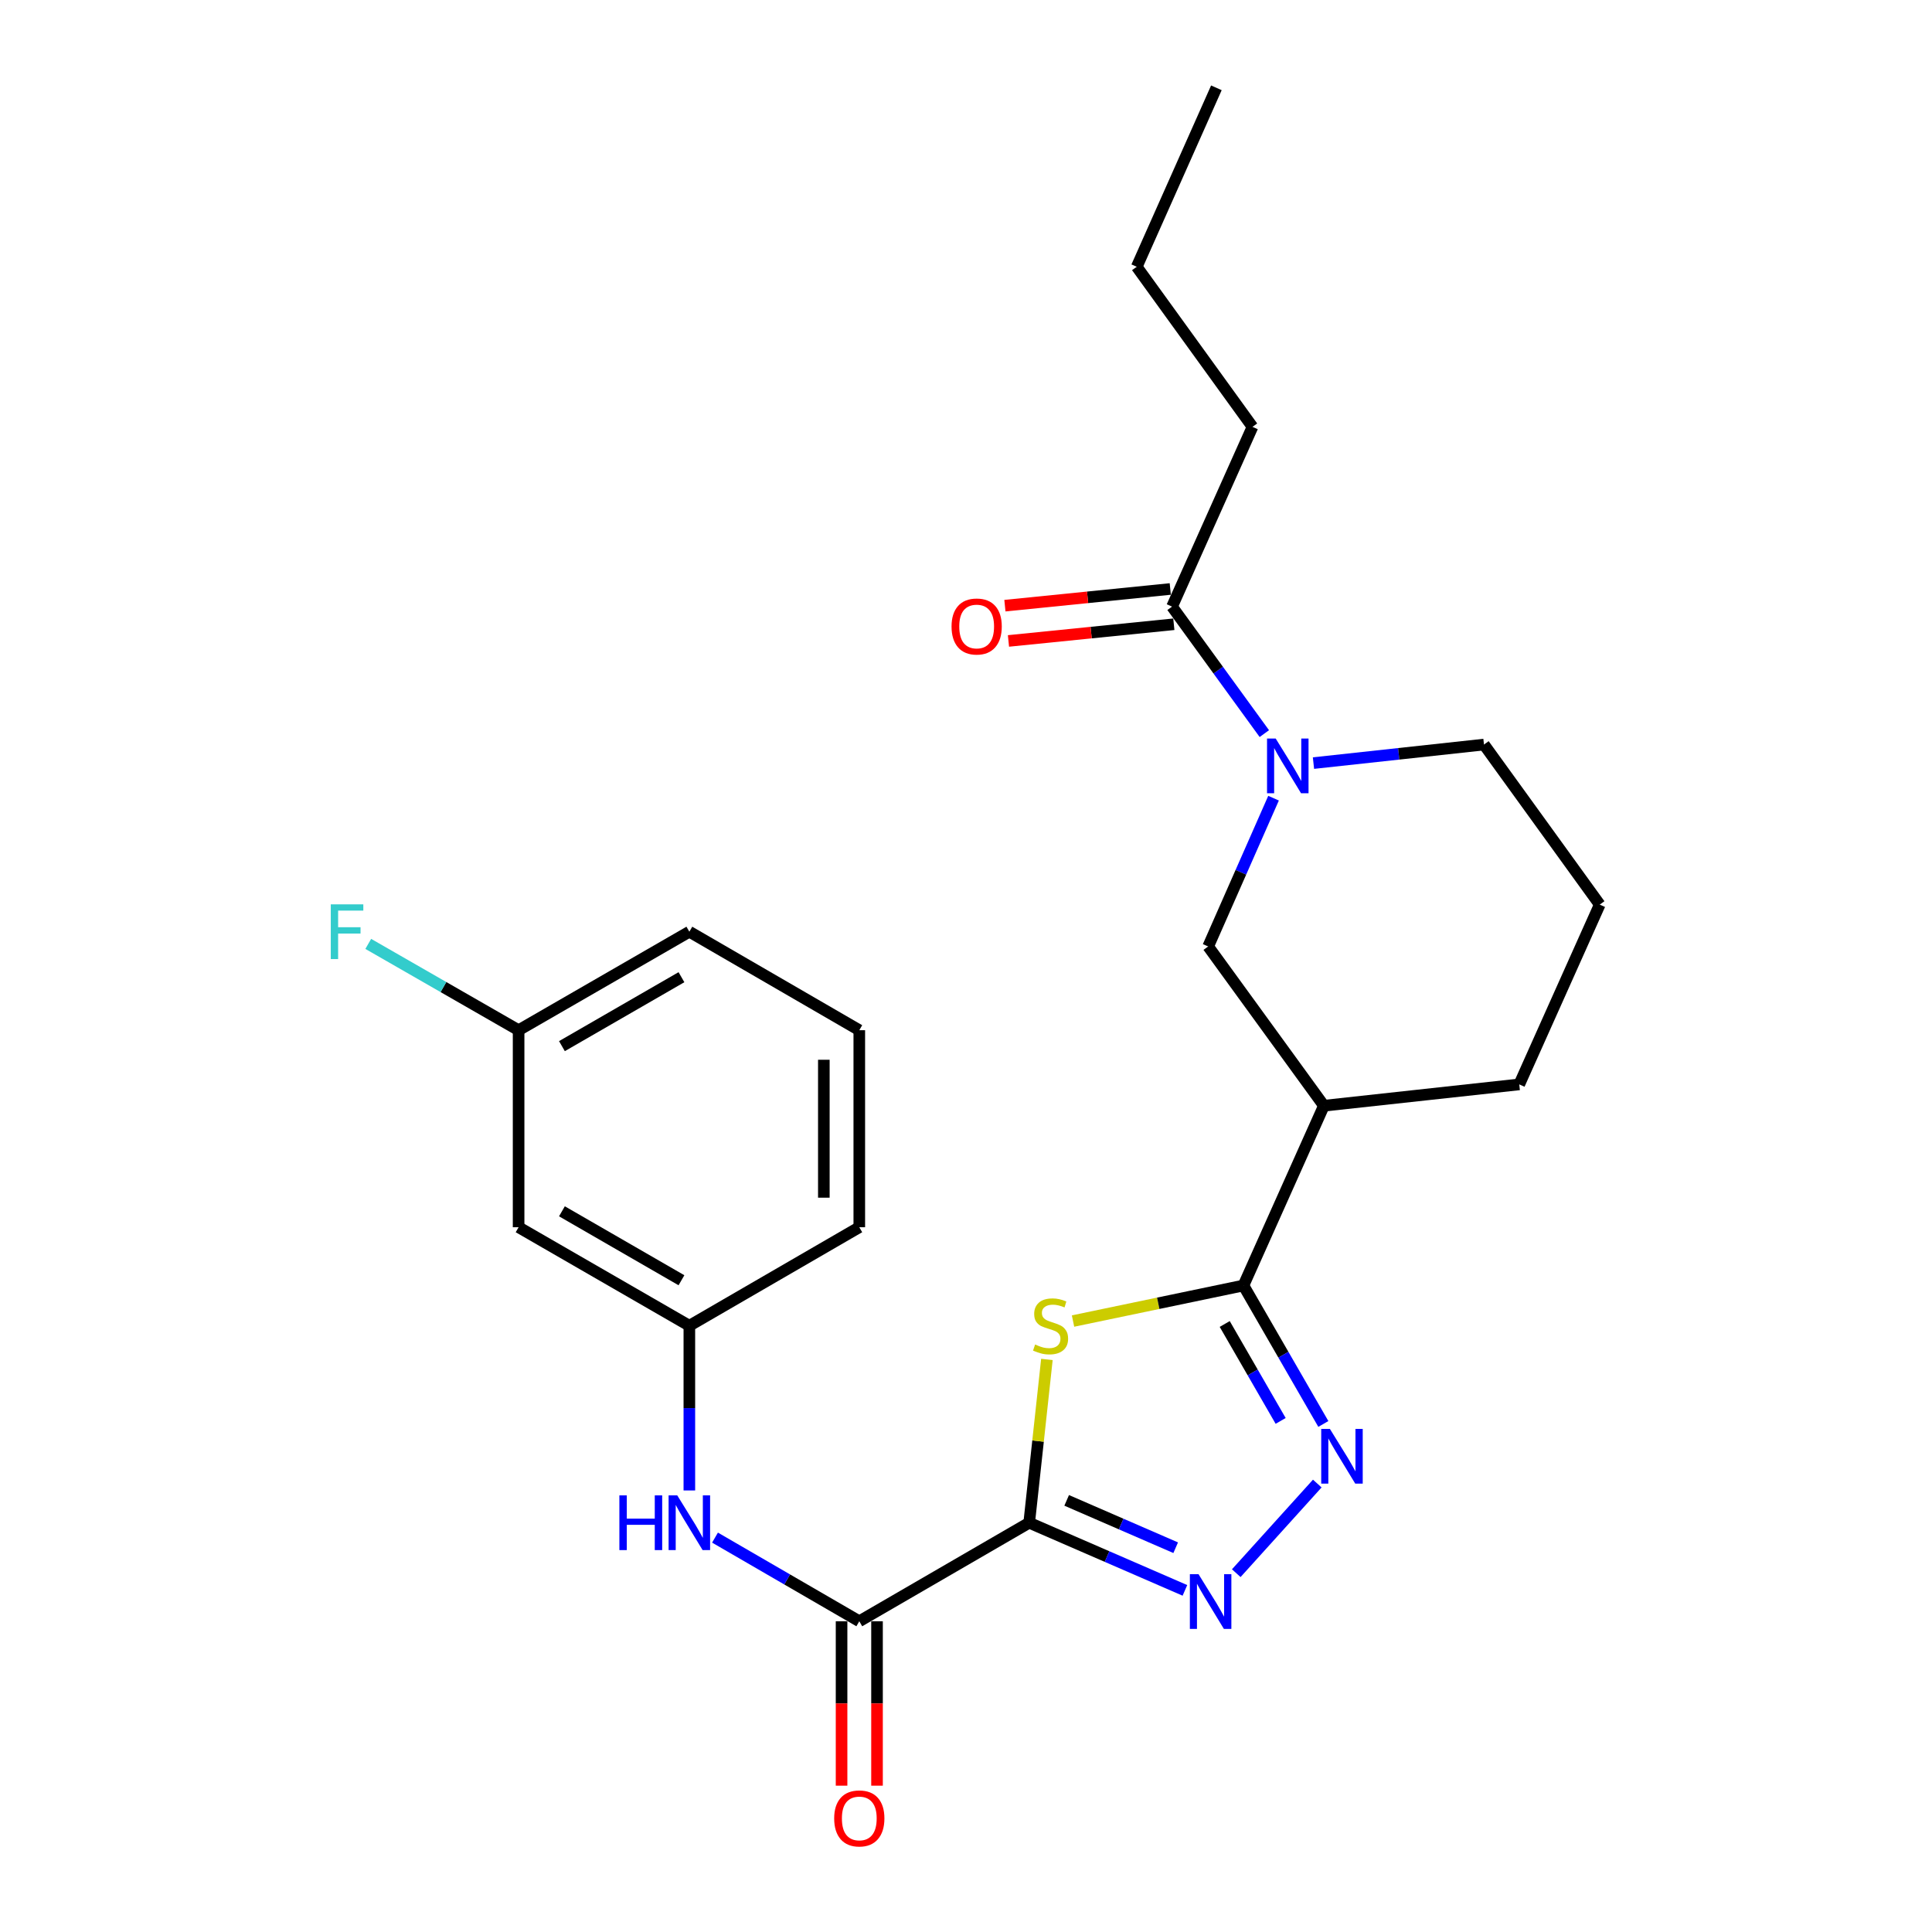 <?xml version='1.0' encoding='iso-8859-1'?>
<svg version='1.1' baseProfile='full'
              xmlns='http://www.w3.org/2000/svg'
                      xmlns:rdkit='http://www.rdkit.org/xml'
                      xmlns:xlink='http://www.w3.org/1999/xlink'
                  xml:space='preserve'
width='1000px' height='1000px' viewBox='0 0 1000 1000'>
<!-- END OF HEADER -->
<rect style='opacity:1.0;fill:#FFFFFF;stroke:none' width='1000' height='1000' x='0' y='0'> </rect>
<path class='bond-0' d='M 532.708,788.167 L 537.293,745.905' style='fill:none;fill-rule:evenodd;stroke:#000000;stroke-width:6px;stroke-linecap:butt;stroke-linejoin:miter;stroke-opacity:1' />
<path class='bond-0' d='M 537.293,745.905 L 541.877,703.643' style='fill:none;fill-rule:evenodd;stroke:#CCCC00;stroke-width:6px;stroke-linecap:butt;stroke-linejoin:miter;stroke-opacity:1' />
<path class='bond-2' d='M 532.708,788.167 L 573.011,805.673' style='fill:none;fill-rule:evenodd;stroke:#000000;stroke-width:6px;stroke-linecap:butt;stroke-linejoin:miter;stroke-opacity:1' />
<path class='bond-2' d='M 573.011,805.673 L 613.313,823.18' style='fill:none;fill-rule:evenodd;stroke:#0000FF;stroke-width:6px;stroke-linecap:butt;stroke-linejoin:miter;stroke-opacity:1' />
<path class='bond-2' d='M 552.11,776.588 L 580.322,788.842' style='fill:none;fill-rule:evenodd;stroke:#000000;stroke-width:6px;stroke-linecap:butt;stroke-linejoin:miter;stroke-opacity:1' />
<path class='bond-2' d='M 580.322,788.842 L 608.534,801.096' style='fill:none;fill-rule:evenodd;stroke:#0000FF;stroke-width:6px;stroke-linecap:butt;stroke-linejoin:miter;stroke-opacity:1' />
<path class='bond-4' d='M 532.708,788.167 L 444.768,839.162' style='fill:none;fill-rule:evenodd;stroke:#000000;stroke-width:6px;stroke-linecap:butt;stroke-linejoin:miter;stroke-opacity:1' />
<path class='bond-1' d='M 555.399,683.772 L 599.503,674.572' style='fill:none;fill-rule:evenodd;stroke:#CCCC00;stroke-width:6px;stroke-linecap:butt;stroke-linejoin:miter;stroke-opacity:1' />
<path class='bond-1' d='M 599.503,674.572 L 643.608,665.371' style='fill:none;fill-rule:evenodd;stroke:#000000;stroke-width:6px;stroke-linecap:butt;stroke-linejoin:miter;stroke-opacity:1' />
<path class='bond-6' d='M 643.608,665.371 L 685.243,572.323' style='fill:none;fill-rule:evenodd;stroke:#000000;stroke-width:6px;stroke-linecap:butt;stroke-linejoin:miter;stroke-opacity:1' />
<path class='bond-25' d='M 643.608,665.371 L 664.284,701.205' style='fill:none;fill-rule:evenodd;stroke:#000000;stroke-width:6px;stroke-linecap:butt;stroke-linejoin:miter;stroke-opacity:1' />
<path class='bond-25' d='M 664.284,701.205 L 684.96,737.039' style='fill:none;fill-rule:evenodd;stroke:#0000FF;stroke-width:6px;stroke-linecap:butt;stroke-linejoin:miter;stroke-opacity:1' />
<path class='bond-25' d='M 633.916,685.292 L 648.389,710.376' style='fill:none;fill-rule:evenodd;stroke:#000000;stroke-width:6px;stroke-linecap:butt;stroke-linejoin:miter;stroke-opacity:1' />
<path class='bond-25' d='M 648.389,710.376 L 662.862,735.46' style='fill:none;fill-rule:evenodd;stroke:#0000FF;stroke-width:6px;stroke-linecap:butt;stroke-linejoin:miter;stroke-opacity:1' />
<path class='bond-3' d='M 639.887,814.273 L 681.822,767.886' style='fill:none;fill-rule:evenodd;stroke:#0000FF;stroke-width:6px;stroke-linecap:butt;stroke-linejoin:miter;stroke-opacity:1' />
<path class='bond-9' d='M 444.768,839.162 L 407.428,817.514' style='fill:none;fill-rule:evenodd;stroke:#000000;stroke-width:6px;stroke-linecap:butt;stroke-linejoin:miter;stroke-opacity:1' />
<path class='bond-9' d='M 407.428,817.514 L 370.089,795.867' style='fill:none;fill-rule:evenodd;stroke:#0000FF;stroke-width:6px;stroke-linecap:butt;stroke-linejoin:miter;stroke-opacity:1' />
<path class='bond-11' d='M 435.593,839.162 L 435.593,881.711' style='fill:none;fill-rule:evenodd;stroke:#000000;stroke-width:6px;stroke-linecap:butt;stroke-linejoin:miter;stroke-opacity:1' />
<path class='bond-11' d='M 435.593,881.711 L 435.593,924.261' style='fill:none;fill-rule:evenodd;stroke:#FF0000;stroke-width:6px;stroke-linecap:butt;stroke-linejoin:miter;stroke-opacity:1' />
<path class='bond-11' d='M 453.943,839.162 L 453.943,881.711' style='fill:none;fill-rule:evenodd;stroke:#000000;stroke-width:6px;stroke-linecap:butt;stroke-linejoin:miter;stroke-opacity:1' />
<path class='bond-11' d='M 453.943,881.711 L 453.943,924.261' style='fill:none;fill-rule:evenodd;stroke:#FF0000;stroke-width:6px;stroke-linecap:butt;stroke-linejoin:miter;stroke-opacity:1' />
<path class='bond-5' d='M 659.187,413.135 L 642.268,451.511' style='fill:none;fill-rule:evenodd;stroke:#0000FF;stroke-width:6px;stroke-linecap:butt;stroke-linejoin:miter;stroke-opacity:1' />
<path class='bond-5' d='M 642.268,451.511 L 625.349,489.887' style='fill:none;fill-rule:evenodd;stroke:#000000;stroke-width:6px;stroke-linecap:butt;stroke-linejoin:miter;stroke-opacity:1' />
<path class='bond-7' d='M 654.415,379.714 L 630.533,346.85' style='fill:none;fill-rule:evenodd;stroke:#0000FF;stroke-width:6px;stroke-linecap:butt;stroke-linejoin:miter;stroke-opacity:1' />
<path class='bond-7' d='M 630.533,346.85 L 606.651,313.986' style='fill:none;fill-rule:evenodd;stroke:#000000;stroke-width:6px;stroke-linecap:butt;stroke-linejoin:miter;stroke-opacity:1' />
<path class='bond-27' d='M 679.85,394.976 L 723.978,390.178' style='fill:none;fill-rule:evenodd;stroke:#0000FF;stroke-width:6px;stroke-linecap:butt;stroke-linejoin:miter;stroke-opacity:1' />
<path class='bond-27' d='M 723.978,390.178 L 768.107,385.38' style='fill:none;fill-rule:evenodd;stroke:#000000;stroke-width:6px;stroke-linecap:butt;stroke-linejoin:miter;stroke-opacity:1' />
<path class='bond-8' d='M 685.243,572.323 L 625.349,489.887' style='fill:none;fill-rule:evenodd;stroke:#000000;stroke-width:6px;stroke-linecap:butt;stroke-linejoin:miter;stroke-opacity:1' />
<path class='bond-17' d='M 685.243,572.323 L 786.366,561.282' style='fill:none;fill-rule:evenodd;stroke:#000000;stroke-width:6px;stroke-linecap:butt;stroke-linejoin:miter;stroke-opacity:1' />
<path class='bond-12' d='M 605.73,304.857 L 562.934,309.175' style='fill:none;fill-rule:evenodd;stroke:#000000;stroke-width:6px;stroke-linecap:butt;stroke-linejoin:miter;stroke-opacity:1' />
<path class='bond-12' d='M 562.934,309.175 L 520.139,313.494' style='fill:none;fill-rule:evenodd;stroke:#FF0000;stroke-width:6px;stroke-linecap:butt;stroke-linejoin:miter;stroke-opacity:1' />
<path class='bond-12' d='M 607.573,323.115 L 564.777,327.433' style='fill:none;fill-rule:evenodd;stroke:#000000;stroke-width:6px;stroke-linecap:butt;stroke-linejoin:miter;stroke-opacity:1' />
<path class='bond-12' d='M 564.777,327.433 L 521.981,331.752' style='fill:none;fill-rule:evenodd;stroke:#FF0000;stroke-width:6px;stroke-linecap:butt;stroke-linejoin:miter;stroke-opacity:1' />
<path class='bond-18' d='M 606.651,313.986 L 648.287,220.938' style='fill:none;fill-rule:evenodd;stroke:#000000;stroke-width:6px;stroke-linecap:butt;stroke-linejoin:miter;stroke-opacity:1' />
<path class='bond-10' d='M 356.807,771.458 L 356.807,728.828' style='fill:none;fill-rule:evenodd;stroke:#0000FF;stroke-width:6px;stroke-linecap:butt;stroke-linejoin:miter;stroke-opacity:1' />
<path class='bond-10' d='M 356.807,728.828 L 356.807,686.199' style='fill:none;fill-rule:evenodd;stroke:#000000;stroke-width:6px;stroke-linecap:butt;stroke-linejoin:miter;stroke-opacity:1' />
<path class='bond-13' d='M 356.807,686.199 L 268.428,635.214' style='fill:none;fill-rule:evenodd;stroke:#000000;stroke-width:6px;stroke-linecap:butt;stroke-linejoin:miter;stroke-opacity:1' />
<path class='bond-13' d='M 352.72,662.656 L 290.855,626.967' style='fill:none;fill-rule:evenodd;stroke:#000000;stroke-width:6px;stroke-linecap:butt;stroke-linejoin:miter;stroke-opacity:1' />
<path class='bond-21' d='M 356.807,686.199 L 444.768,635.214' style='fill:none;fill-rule:evenodd;stroke:#000000;stroke-width:6px;stroke-linecap:butt;stroke-linejoin:miter;stroke-opacity:1' />
<path class='bond-14' d='M 268.428,635.214 L 268.428,533.236' style='fill:none;fill-rule:evenodd;stroke:#000000;stroke-width:6px;stroke-linecap:butt;stroke-linejoin:miter;stroke-opacity:1' />
<path class='bond-16' d='M 268.428,533.236 L 229.52,510.896' style='fill:none;fill-rule:evenodd;stroke:#000000;stroke-width:6px;stroke-linecap:butt;stroke-linejoin:miter;stroke-opacity:1' />
<path class='bond-16' d='M 229.52,510.896 L 190.611,488.556' style='fill:none;fill-rule:evenodd;stroke:#33CCCC;stroke-width:6px;stroke-linecap:butt;stroke-linejoin:miter;stroke-opacity:1' />
<path class='bond-26' d='M 268.428,533.236 L 356.807,482.251' style='fill:none;fill-rule:evenodd;stroke:#000000;stroke-width:6px;stroke-linecap:butt;stroke-linejoin:miter;stroke-opacity:1' />
<path class='bond-26' d='M 290.855,541.483 L 352.72,505.794' style='fill:none;fill-rule:evenodd;stroke:#000000;stroke-width:6px;stroke-linecap:butt;stroke-linejoin:miter;stroke-opacity:1' />
<path class='bond-15' d='M 768.107,385.38 L 828.022,468.223' style='fill:none;fill-rule:evenodd;stroke:#000000;stroke-width:6px;stroke-linecap:butt;stroke-linejoin:miter;stroke-opacity:1' />
<path class='bond-19' d='M 786.366,561.282 L 828.022,468.223' style='fill:none;fill-rule:evenodd;stroke:#000000;stroke-width:6px;stroke-linecap:butt;stroke-linejoin:miter;stroke-opacity:1' />
<path class='bond-23' d='M 648.287,220.938 L 588.372,138.085' style='fill:none;fill-rule:evenodd;stroke:#000000;stroke-width:6px;stroke-linecap:butt;stroke-linejoin:miter;stroke-opacity:1' />
<path class='bond-20' d='M 444.768,533.236 L 444.768,635.214' style='fill:none;fill-rule:evenodd;stroke:#000000;stroke-width:6px;stroke-linecap:butt;stroke-linejoin:miter;stroke-opacity:1' />
<path class='bond-20' d='M 426.417,548.532 L 426.417,619.918' style='fill:none;fill-rule:evenodd;stroke:#000000;stroke-width:6px;stroke-linecap:butt;stroke-linejoin:miter;stroke-opacity:1' />
<path class='bond-22' d='M 444.768,533.236 L 356.807,482.251' style='fill:none;fill-rule:evenodd;stroke:#000000;stroke-width:6px;stroke-linecap:butt;stroke-linejoin:miter;stroke-opacity:1' />
<path class='bond-24' d='M 588.372,138.085 L 629.6,45.455' style='fill:none;fill-rule:evenodd;stroke:#000000;stroke-width:6px;stroke-linecap:butt;stroke-linejoin:miter;stroke-opacity:1' />
<path  class='atom-1' d='M 535.77 695.919
Q 536.09 696.039, 537.41 696.599
Q 538.73 697.159, 540.17 697.519
Q 541.65 697.839, 543.09 697.839
Q 545.77 697.839, 547.33 696.559
Q 548.89 695.239, 548.89 692.959
Q 548.89 691.399, 548.09 690.439
Q 547.33 689.479, 546.13 688.959
Q 544.93 688.439, 542.93 687.839
Q 540.41 687.079, 538.89 686.359
Q 537.41 685.639, 536.33 684.119
Q 535.29 682.599, 535.29 680.039
Q 535.29 676.479, 537.69 674.279
Q 540.13 672.079, 544.93 672.079
Q 548.21 672.079, 551.93 673.639
L 551.01 676.719
Q 547.61 675.319, 545.05 675.319
Q 542.29 675.319, 540.77 676.479
Q 539.25 677.599, 539.29 679.559
Q 539.29 681.079, 540.05 681.999
Q 540.85 682.919, 541.97 683.439
Q 543.13 683.959, 545.05 684.559
Q 547.61 685.359, 549.13 686.159
Q 550.65 686.959, 551.73 688.599
Q 552.85 690.199, 552.85 692.959
Q 552.85 696.879, 550.21 698.999
Q 547.61 701.079, 543.25 701.079
Q 540.73 701.079, 538.81 700.519
Q 536.93 699.999, 534.69 699.079
L 535.77 695.919
' fill='#CCCC00'/>
<path  class='atom-3' d='M 620.353 814.797
L 629.633 829.797
Q 630.553 831.277, 632.033 833.957
Q 633.513 836.637, 633.593 836.797
L 633.593 814.797
L 637.353 814.797
L 637.353 843.117
L 633.473 843.117
L 623.513 826.717
Q 622.353 824.797, 621.113 822.597
Q 619.913 820.397, 619.553 819.717
L 619.553 843.117
L 615.873 843.117
L 615.873 814.797
L 620.353 814.797
' fill='#0000FF'/>
<path  class='atom-4' d='M 688.342 739.589
L 697.622 754.589
Q 698.542 756.069, 700.022 758.749
Q 701.502 761.429, 701.582 761.589
L 701.582 739.589
L 705.342 739.589
L 705.342 767.909
L 701.462 767.909
L 691.502 751.509
Q 690.342 749.589, 689.102 747.389
Q 687.902 745.189, 687.542 744.509
L 687.542 767.909
L 683.862 767.909
L 683.862 739.589
L 688.342 739.589
' fill='#0000FF'/>
<path  class='atom-6' d='M 660.296 382.261
L 669.576 397.261
Q 670.496 398.741, 671.976 401.421
Q 673.456 404.101, 673.536 404.261
L 673.536 382.261
L 677.296 382.261
L 677.296 410.581
L 673.416 410.581
L 663.456 394.181
Q 662.296 392.261, 661.056 390.061
Q 659.856 387.861, 659.496 387.181
L 659.496 410.581
L 655.816 410.581
L 655.816 382.261
L 660.296 382.261
' fill='#0000FF'/>
<path  class='atom-10' d='M 320.587 774.007
L 324.427 774.007
L 324.427 786.047
L 338.907 786.047
L 338.907 774.007
L 342.747 774.007
L 342.747 802.327
L 338.907 802.327
L 338.907 789.247
L 324.427 789.247
L 324.427 802.327
L 320.587 802.327
L 320.587 774.007
' fill='#0000FF'/>
<path  class='atom-10' d='M 350.547 774.007
L 359.827 789.007
Q 360.747 790.487, 362.227 793.167
Q 363.707 795.847, 363.787 796.007
L 363.787 774.007
L 367.547 774.007
L 367.547 802.327
L 363.667 802.327
L 353.707 785.927
Q 352.547 784.007, 351.307 781.807
Q 350.107 779.607, 349.747 778.927
L 349.747 802.327
L 346.067 802.327
L 346.067 774.007
L 350.547 774.007
' fill='#0000FF'/>
<path  class='atom-12' d='M 431.768 941.21
Q 431.768 934.41, 435.128 930.61
Q 438.488 926.81, 444.768 926.81
Q 451.048 926.81, 454.408 930.61
Q 457.768 934.41, 457.768 941.21
Q 457.768 948.09, 454.368 952.01
Q 450.968 955.89, 444.768 955.89
Q 438.528 955.89, 435.128 952.01
Q 431.768 948.13, 431.768 941.21
M 444.768 952.69
Q 449.088 952.69, 451.408 949.81
Q 453.768 946.89, 453.768 941.21
Q 453.768 935.65, 451.408 932.85
Q 449.088 930.01, 444.768 930.01
Q 440.448 930.01, 438.088 932.81
Q 435.768 935.61, 435.768 941.21
Q 435.768 946.93, 438.088 949.81
Q 440.448 952.69, 444.768 952.69
' fill='#FF0000'/>
<path  class='atom-13' d='M 492.519 324.271
Q 492.519 317.471, 495.879 313.671
Q 499.239 309.871, 505.519 309.871
Q 511.799 309.871, 515.159 313.671
Q 518.519 317.471, 518.519 324.271
Q 518.519 331.151, 515.119 335.071
Q 511.719 338.951, 505.519 338.951
Q 499.279 338.951, 495.879 335.071
Q 492.519 331.191, 492.519 324.271
M 505.519 335.751
Q 509.839 335.751, 512.159 332.871
Q 514.519 329.951, 514.519 324.271
Q 514.519 318.711, 512.159 315.911
Q 509.839 313.071, 505.519 313.071
Q 501.199 313.071, 498.839 315.871
Q 496.519 318.671, 496.519 324.271
Q 496.519 329.991, 498.839 332.871
Q 501.199 335.751, 505.519 335.751
' fill='#FF0000'/>
<path  class='atom-17' d='M 171.211 468.091
L 188.051 468.091
L 188.051 471.331
L 175.011 471.331
L 175.011 479.931
L 186.611 479.931
L 186.611 483.211
L 175.011 483.211
L 175.011 496.411
L 171.211 496.411
L 171.211 468.091
' fill='#33CCCC'/>
</svg>
